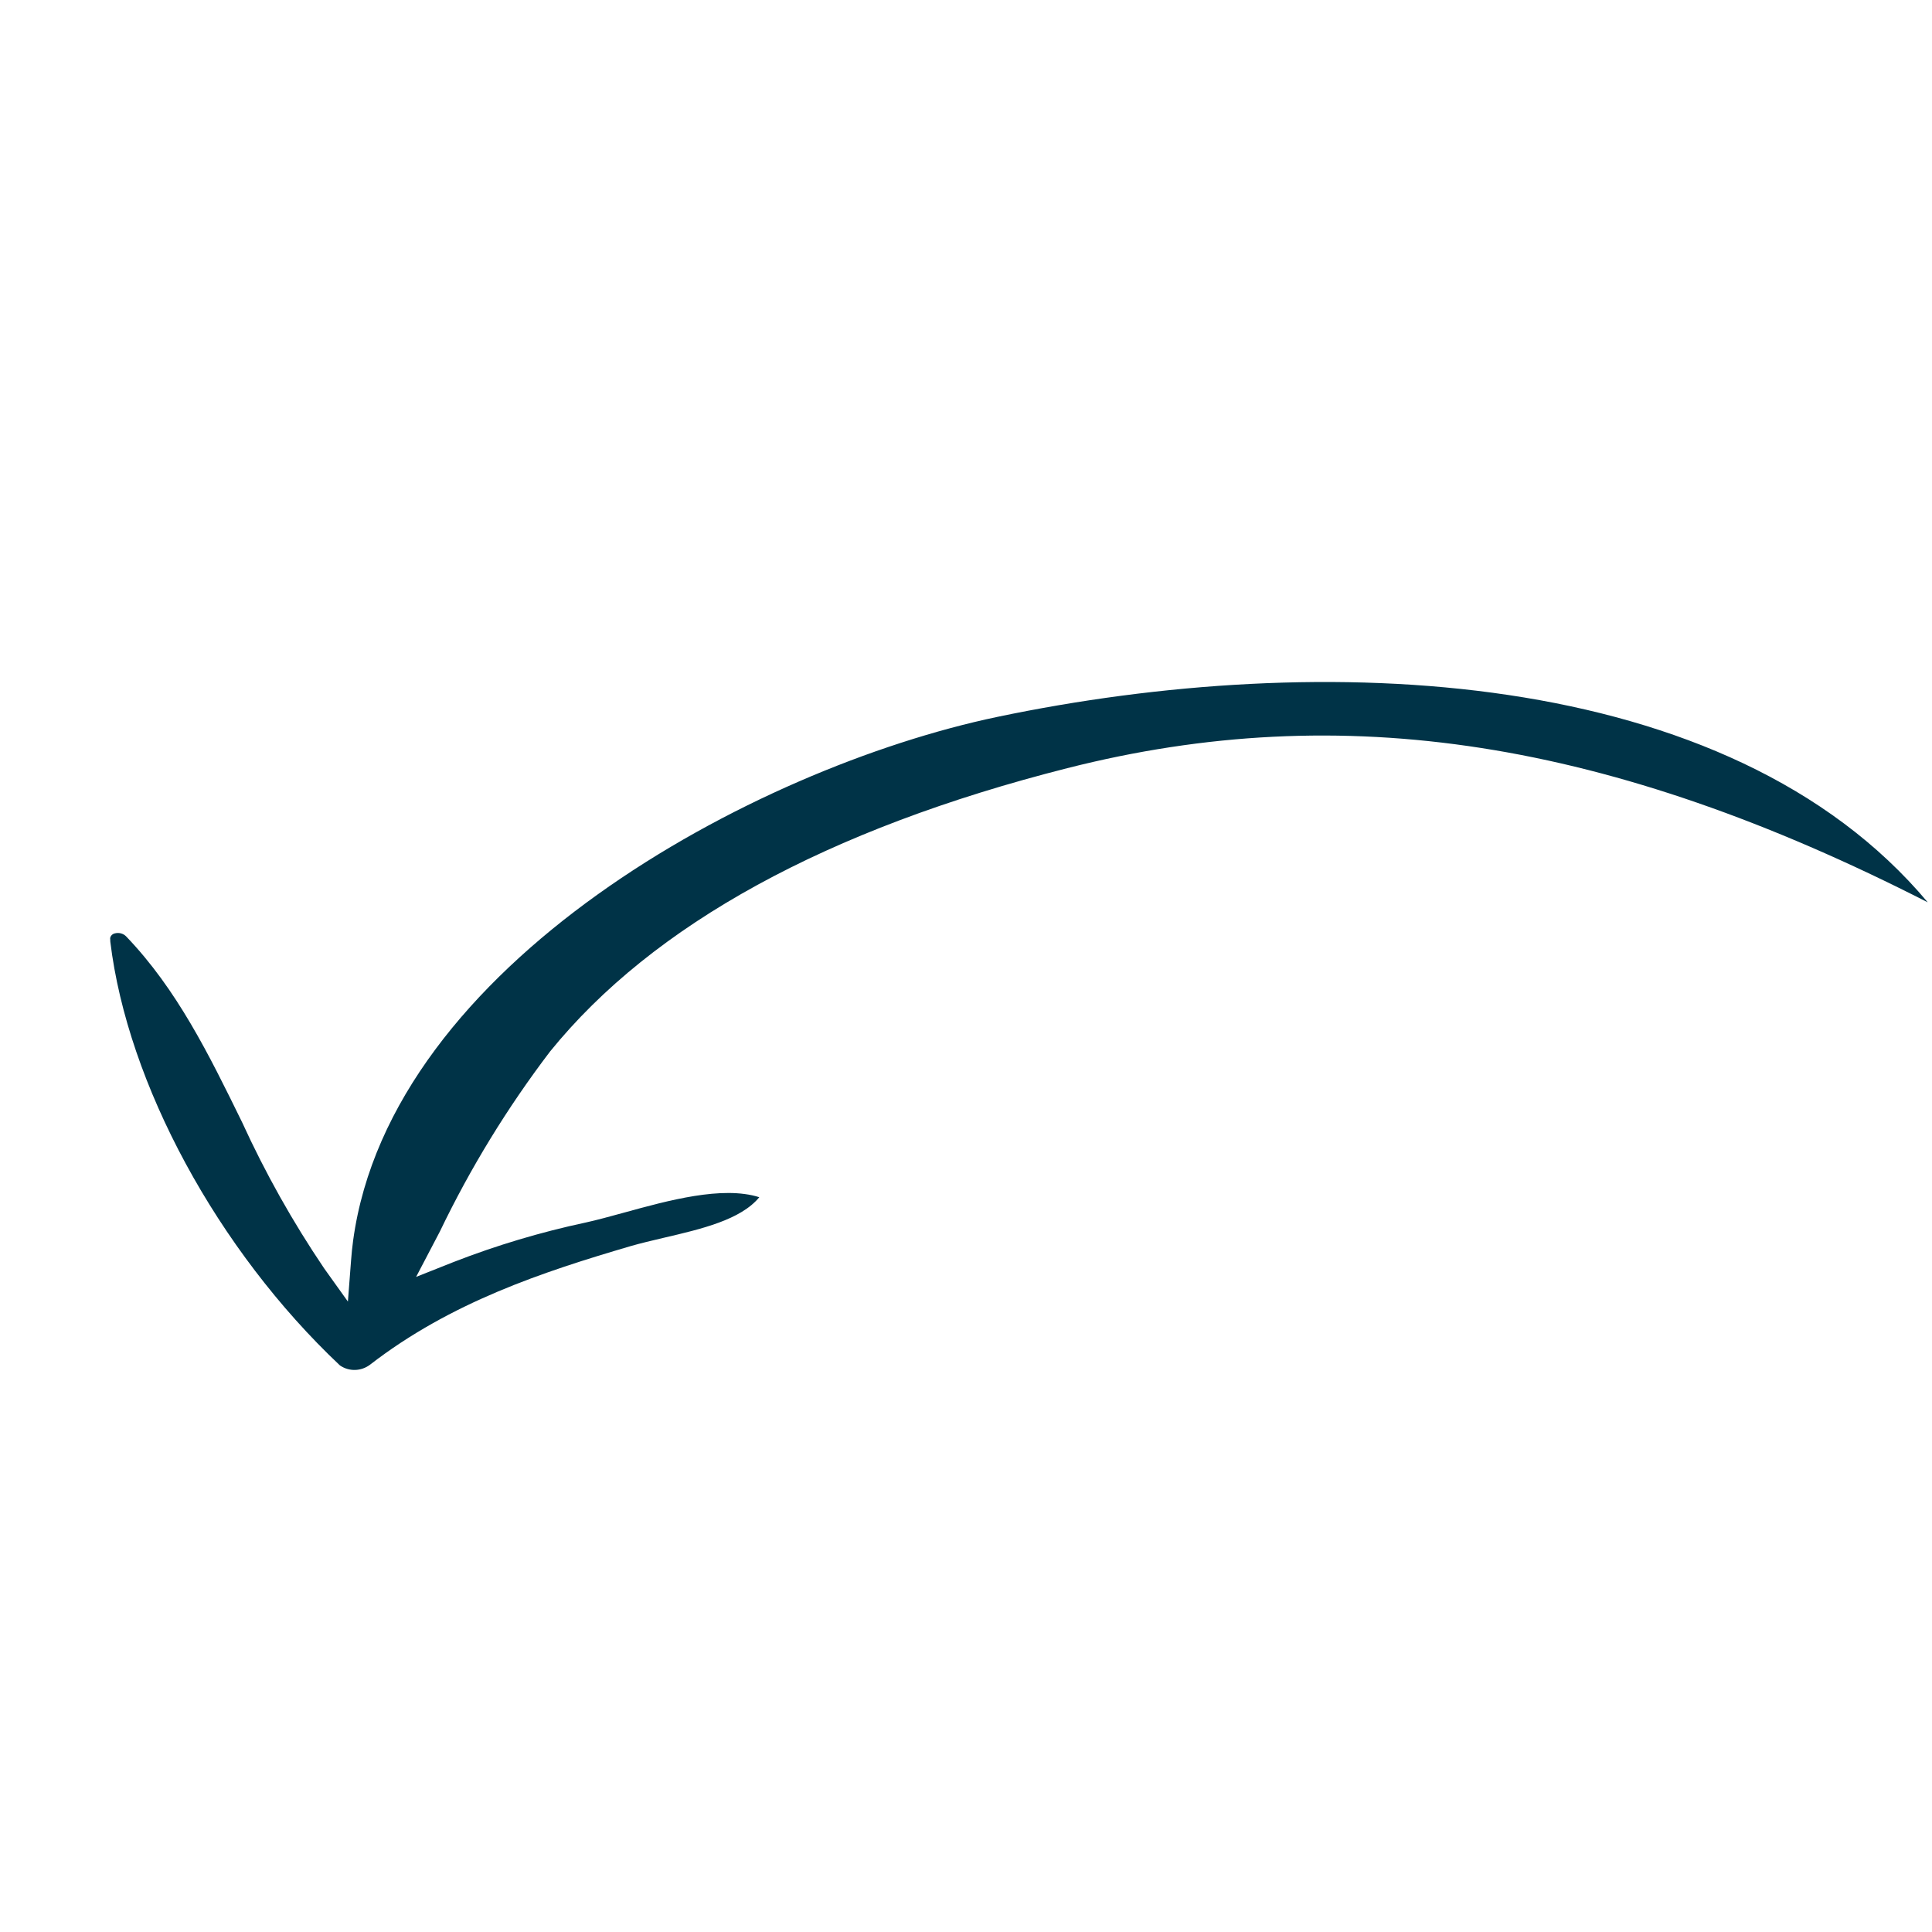 <svg width="132" height="132" viewBox="0 0 132 132" fill="none" xmlns="http://www.w3.org/2000/svg">
<g clip-path="url(#clip0_1963_12804)">
<path d="M7.522 64.129C7.536 63.96 7.662 63.818 7.832 63.775C8.122 63.696 8.426 63.772 8.632 63.991C12.09 67.605 14.256 72.009 16.537 76.667C18.128 80.147 20 83.484 22.141 86.65L23.77 88.928L23.985 86.127C24.018 85.667 24.066 85.207 24.128 84.748C26.706 65.907 51.417 52.489 68.14 48.98C90.156 44.368 118.07 45.383 131.71 61.65C109.944 50.535 91.746 47.707 72.92 52.483C56.503 56.648 44.614 63.164 37.583 71.84C34.664 75.677 32.141 79.795 30.051 84.145L28.43 87.241L30.986 86.227C33.923 85.084 36.946 84.181 40.019 83.526C40.81 83.353 41.686 83.109 42.633 82.851C45.656 82.019 49.357 81 51.878 81.797C50.618 83.336 47.933 83.969 45.334 84.573C44.542 84.76 43.772 84.94 43.08 85.14C37.098 86.896 30.798 88.971 25.278 93.243C24.672 93.698 23.845 93.722 23.221 93.286C14.874 85.413 8.714 74.06 7.537 64.341L7.529 64.122L7.522 64.129Z" fill="#003347"/>
</g>
<defs>
<clipPath id="clip0_1963_12804">
<rect width="86.5" height="99.03" fill="white" transform="translate(70.405 0.625) rotate(44.776)"/>
</clipPath>
</defs>
</svg>
